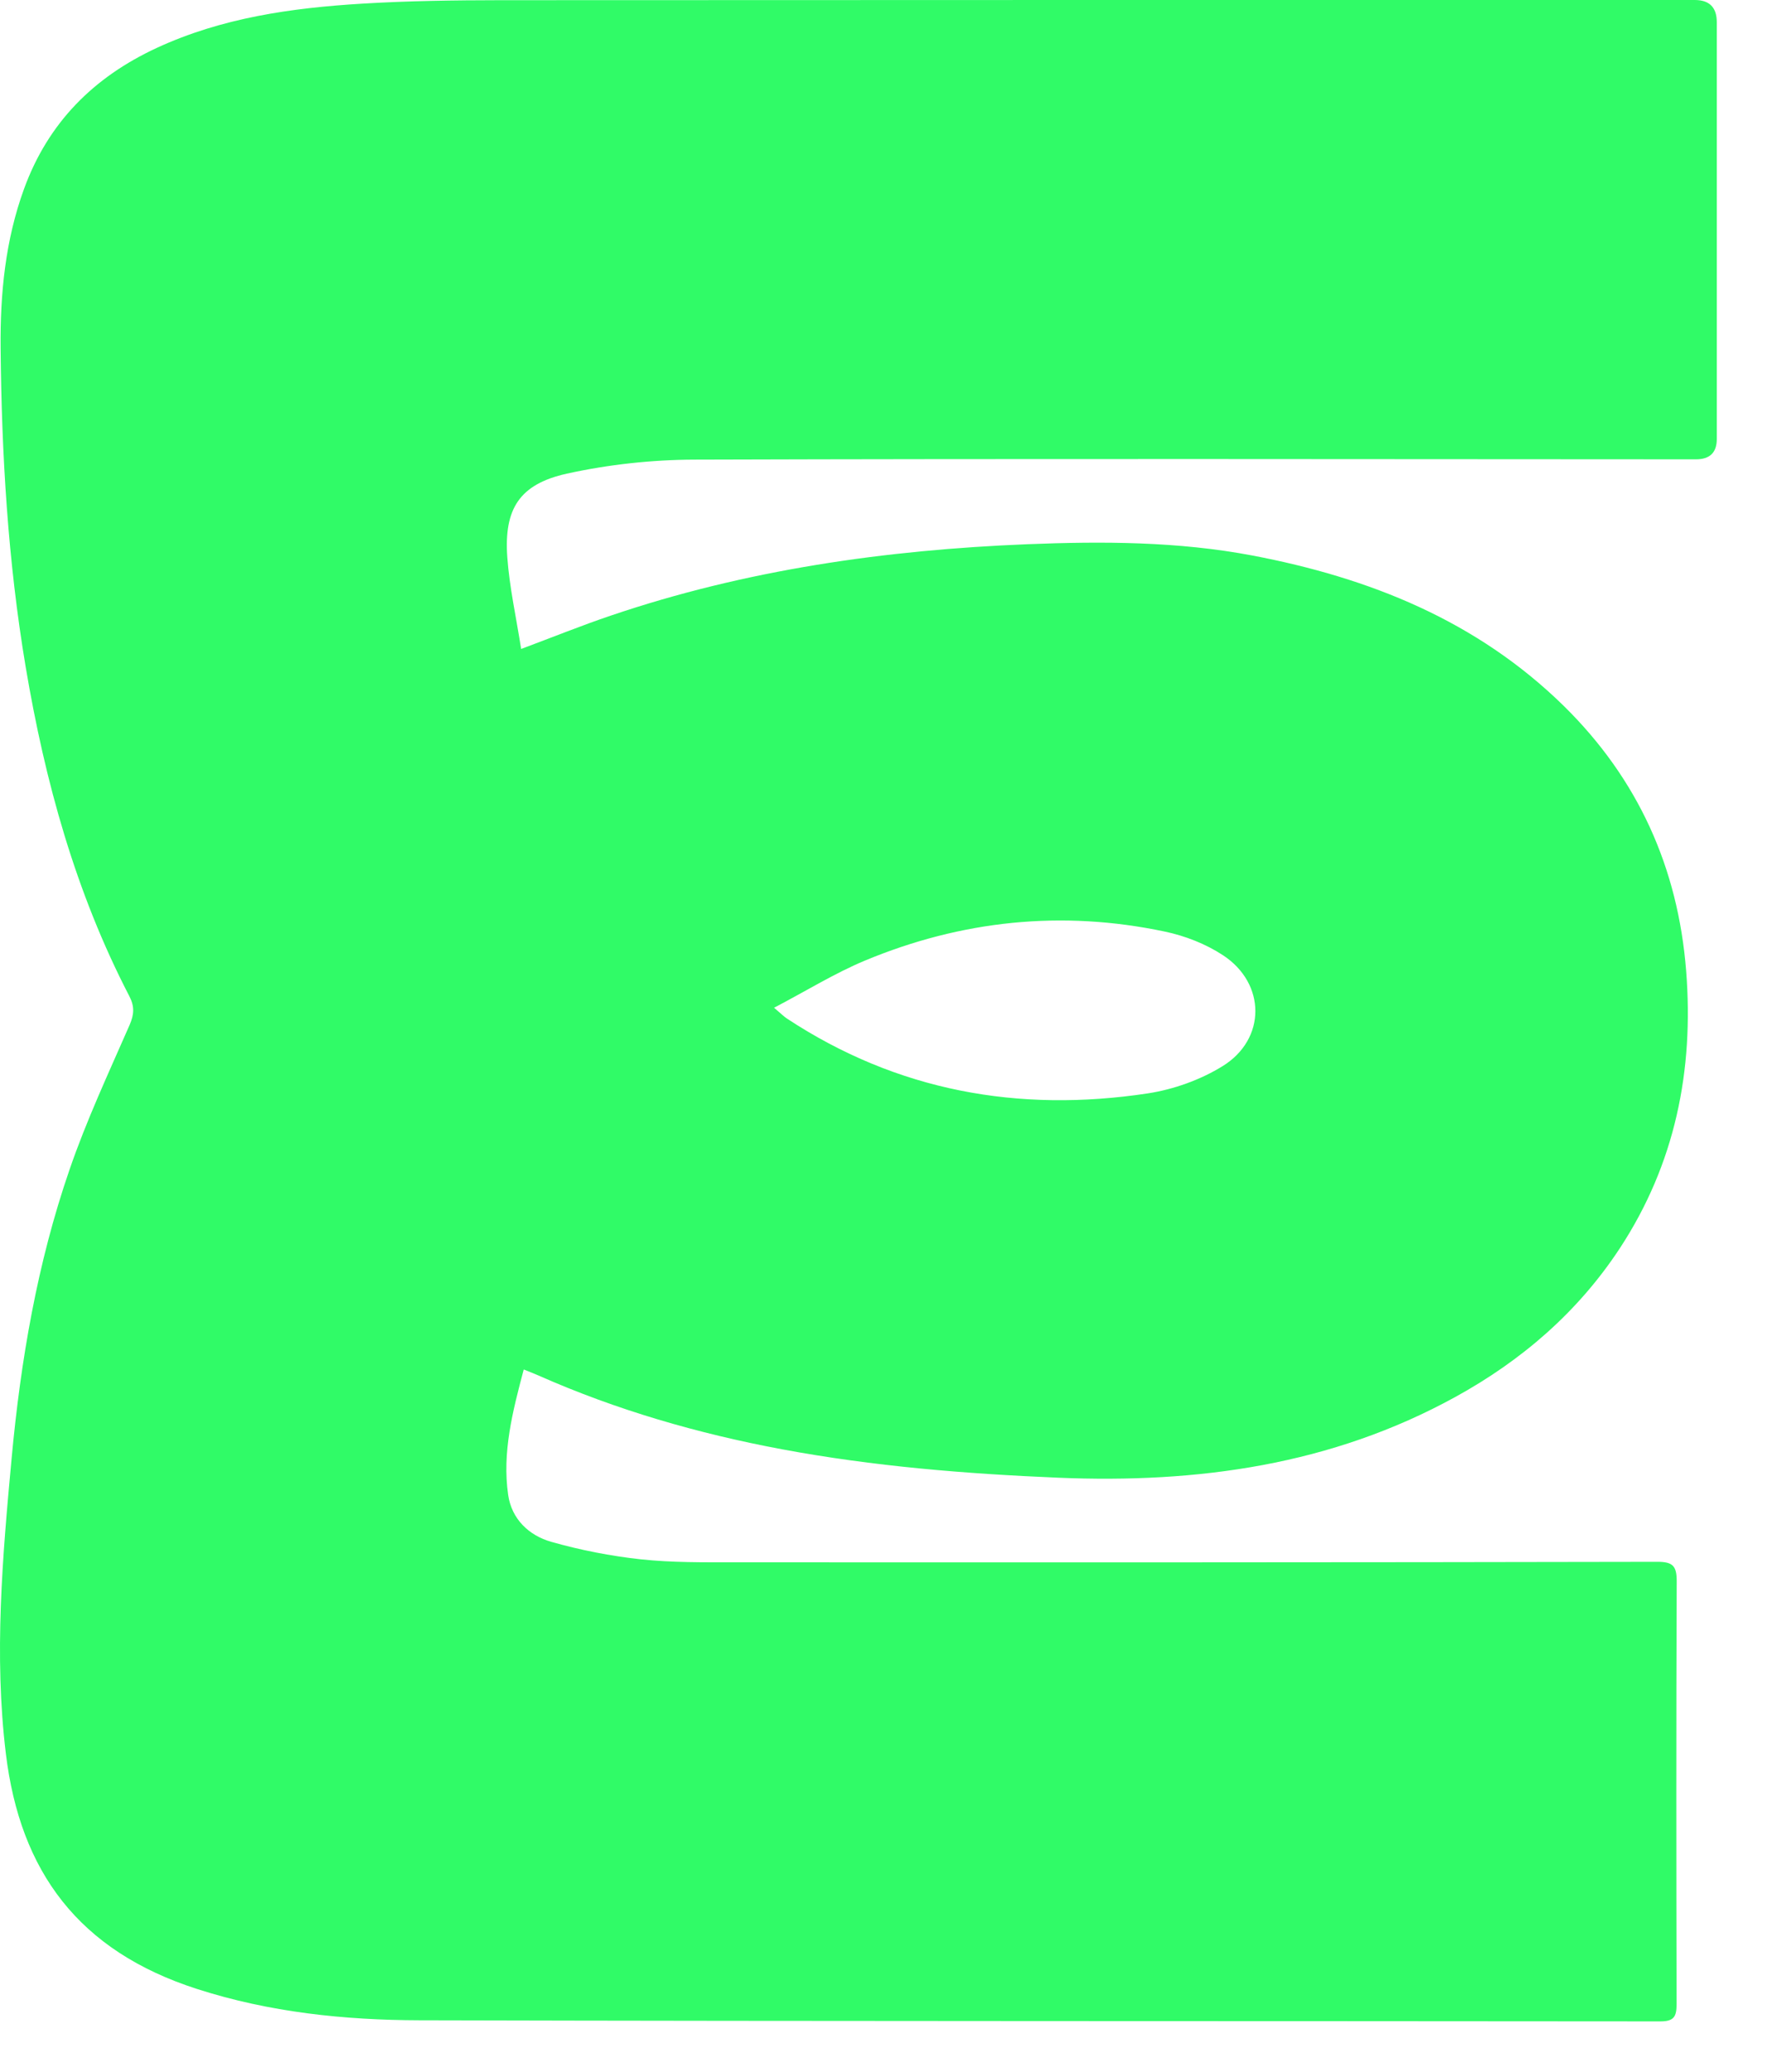 <svg width="29" height="34" viewBox="0 0 29 34" fill="none" xmlns="http://www.w3.org/2000/svg">
<path id="Vector" d="M8.595 22.474C8.411 23.167 8.24 23.835 8.34 24.53C8.397 24.927 8.681 25.196 9.047 25.3C9.526 25.436 10.022 25.533 10.516 25.587C11.03 25.642 11.553 25.636 12.071 25.636C17.116 25.638 22.161 25.638 27.206 25.628C27.456 25.628 27.518 25.7 27.518 25.943C27.509 28.257 27.511 30.571 27.516 32.885C27.516 33.083 27.479 33.169 27.252 33.169C20.464 33.162 13.675 33.168 6.886 33.151C5.651 33.148 4.423 33.02 3.236 32.638C1.291 32.013 0.331 30.713 0.096 28.775C-0.1 27.16 0.041 25.546 0.19 23.937C0.339 22.325 0.611 20.73 1.14 19.196C1.418 18.386 1.783 17.605 2.127 16.819C2.202 16.646 2.21 16.514 2.122 16.345C1.24 14.644 0.738 12.824 0.421 10.942C0.13 9.208 0.026 7.462 0.01 5.708C0.002 4.822 0.086 3.945 0.395 3.098C0.791 2.011 1.537 1.267 2.571 0.787C3.64 0.292 4.784 0.13 5.944 0.06C6.699 0.014 7.457 0.004 8.214 0.003C14.748 -0.001 21.281 0 27.815 0C28.055 0 28.176 0.122 28.176 0.364C28.176 2.645 28.176 4.925 28.176 7.204C28.176 7.426 28.062 7.537 27.835 7.537C22.356 7.535 16.877 7.525 11.399 7.542C10.699 7.544 9.986 7.622 9.303 7.772C8.525 7.945 8.269 8.349 8.326 9.146C8.362 9.641 8.472 10.13 8.553 10.649C9.087 10.449 9.55 10.262 10.023 10.102C12.241 9.349 14.533 9.024 16.864 8.93C18.098 8.881 19.331 8.884 20.552 9.115C22.477 9.481 24.237 10.184 25.665 11.584C26.883 12.781 27.54 14.239 27.673 15.931C27.802 17.563 27.493 19.099 26.584 20.484C25.896 21.53 24.975 22.324 23.885 22.923C21.852 24.041 19.654 24.343 17.37 24.248C15.847 24.184 14.331 24.061 12.832 23.781C11.457 23.524 10.119 23.138 8.836 22.57C8.774 22.542 8.712 22.519 8.598 22.473L8.595 22.474ZM12.705 16.537C12.824 16.638 12.865 16.68 12.913 16.712C14.724 17.905 16.716 18.262 18.835 17.942C19.26 17.877 19.701 17.72 20.066 17.494C20.783 17.051 20.778 16.139 20.074 15.676C19.79 15.489 19.449 15.356 19.115 15.286C17.43 14.93 15.781 15.102 14.194 15.763C13.698 15.97 13.236 16.258 12.704 16.536L12.705 16.537Z" fill="#30FB67"/>
</svg>
